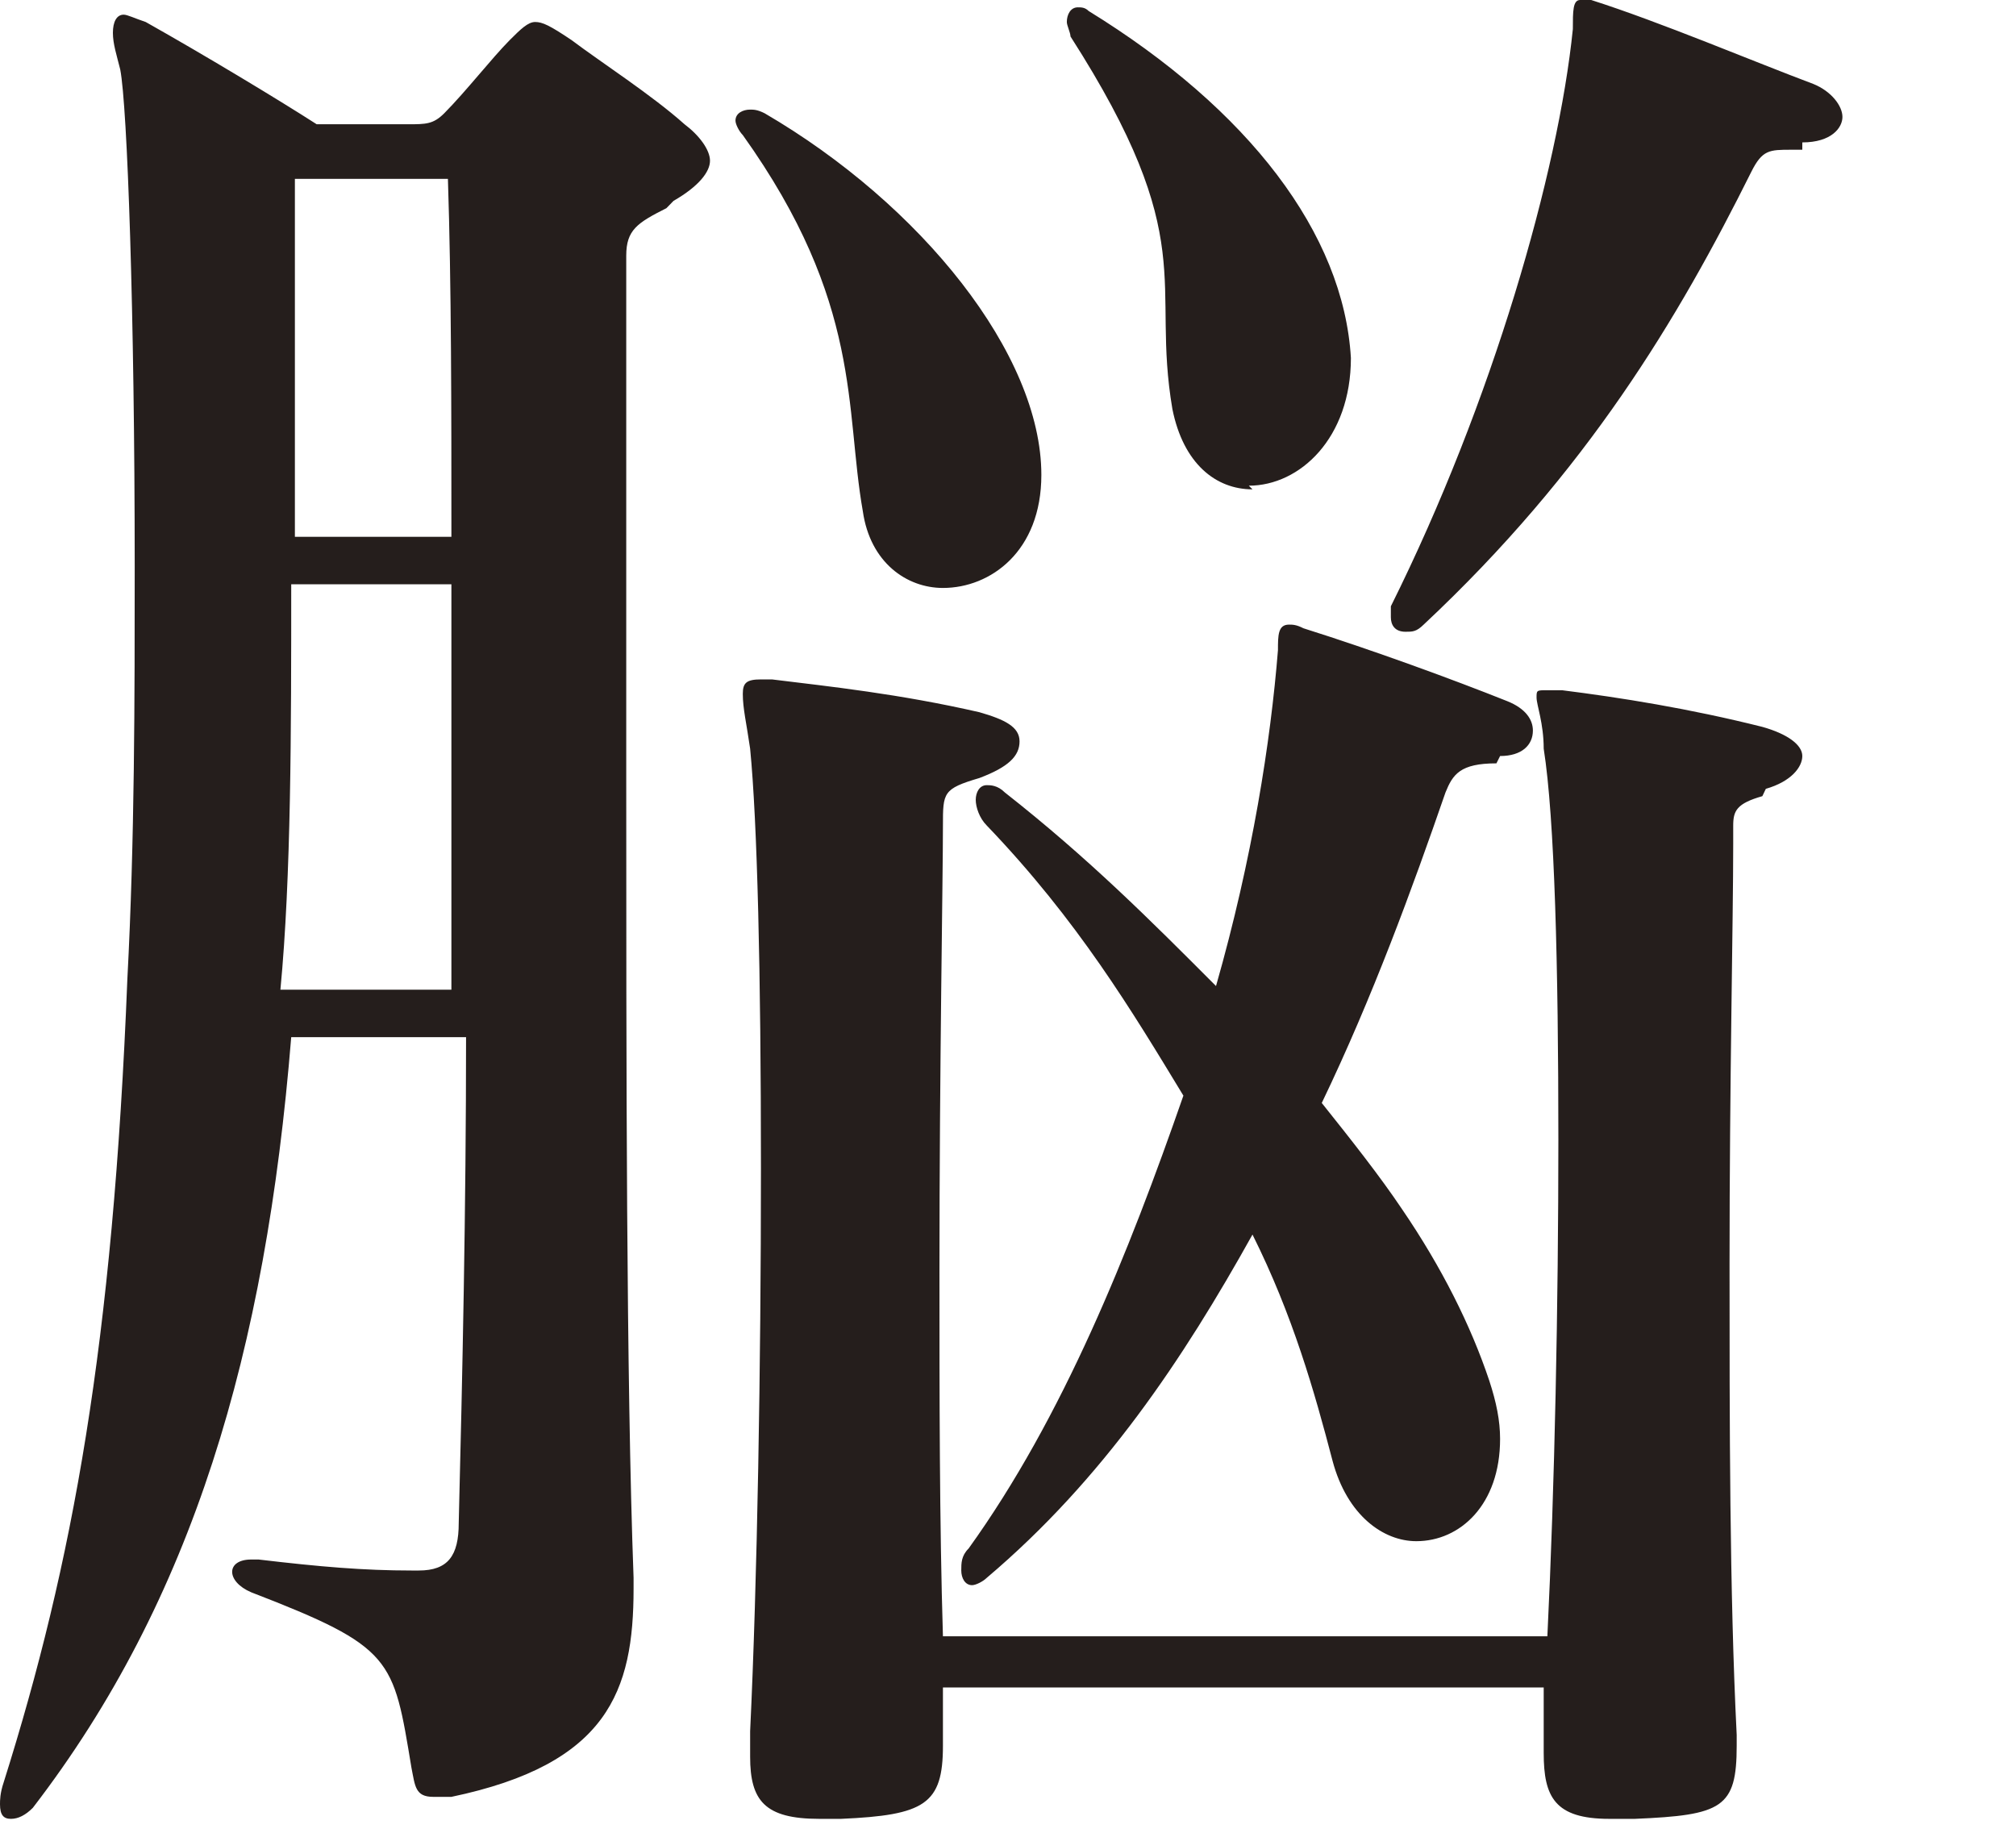 <?xml version="1.0" encoding="utf-8"?>
<svg xmlns="http://www.w3.org/2000/svg" fill="none" height="100%" overflow="visible" preserveAspectRatio="none" style="display: block;" viewBox="0 0 11 10" width="100%">
<path d="M3.636 1.136C3.477 1.216 3.417 1.255 3.417 1.395C3.417 1.893 3.417 3.009 3.417 4.245C3.417 5.779 3.417 7.533 3.457 8.609V8.668C3.457 9.226 3.318 9.625 2.463 9.804C2.424 9.804 2.404 9.804 2.364 9.804C2.265 9.804 2.265 9.745 2.245 9.645C2.146 9.047 2.146 8.987 1.371 8.688C1.232 8.629 1.232 8.509 1.371 8.509H1.411C1.748 8.549 1.987 8.569 2.245 8.569H2.285C2.444 8.569 2.503 8.489 2.503 8.31C2.523 7.513 2.543 6.596 2.543 5.659H1.589C1.45 7.373 1.053 8.728 0.179 9.864C0.139 9.904 0.099 9.924 0.06 9.924C0.02 9.924 0 9.904 0 9.844C0 9.824 -3.33412e-06 9.784 0.02 9.725C0.397 8.529 0.616 7.333 0.695 5.341C0.735 4.583 0.735 3.806 0.735 3.089C0.735 1.714 0.695 0.578 0.656 0.379C0.636 0.299 0.616 0.239 0.616 0.179C0.616 0.12 0.636 0.08 0.675 0.08C0.695 0.08 0.735 0.1 0.795 0.12C1.113 0.299 1.51 0.538 1.728 0.678H2.225C2.324 0.678 2.364 0.678 2.424 0.618C2.543 0.498 2.682 0.319 2.781 0.219C2.841 0.159 2.881 0.12 2.92 0.12C2.96 0.12 3 0.139 3.119 0.219C3.278 0.339 3.556 0.518 3.735 0.678C3.814 0.737 3.874 0.817 3.874 0.877C3.874 0.937 3.814 1.016 3.675 1.096L3.636 1.136ZM2.463 3.188H1.589C1.589 3.986 1.589 4.783 1.53 5.4H2.463C2.463 4.663 2.463 3.926 2.463 3.188ZM2.444 0.976H1.609V2.929H2.463C2.463 2.232 2.463 1.554 2.444 0.976ZM5.145 3.208C4.947 3.208 4.748 3.069 4.708 2.79C4.609 2.232 4.708 1.654 4.053 0.737C4.033 0.717 4.013 0.678 4.013 0.658C4.013 0.618 4.053 0.598 4.093 0.598C4.112 0.598 4.132 0.598 4.172 0.618C5.026 1.116 5.682 1.933 5.682 2.591C5.682 3.009 5.404 3.208 5.145 3.208ZM9.616 4.344C9.476 4.384 9.457 4.424 9.457 4.504V4.603C9.457 5.022 9.437 5.899 9.437 6.895C9.437 7.752 9.437 8.688 9.476 9.466V9.525C9.476 9.864 9.397 9.904 8.92 9.924C8.861 9.924 8.821 9.924 8.781 9.924C8.483 9.924 8.423 9.804 8.423 9.565V9.446C8.423 9.446 8.423 9.286 8.423 9.207H5.145C5.145 9.207 5.145 9.386 5.145 9.466V9.525C5.145 9.844 5.046 9.904 4.589 9.924H4.47C4.172 9.924 4.093 9.824 4.093 9.585V9.446C4.132 8.629 4.152 7.453 4.152 6.377C4.152 5.301 4.132 4.484 4.093 4.085C4.073 3.946 4.053 3.866 4.053 3.786C4.053 3.726 4.073 3.707 4.152 3.707H4.212C4.53 3.746 4.907 3.786 5.344 3.886C5.483 3.926 5.563 3.966 5.563 4.045C5.563 4.125 5.503 4.185 5.344 4.245C5.145 4.304 5.145 4.324 5.145 4.504C5.145 4.803 5.126 5.819 5.126 6.935C5.126 7.612 5.126 8.31 5.145 8.928H8.443C8.483 8.111 8.503 7.114 8.503 6.217C8.503 5.281 8.483 4.464 8.423 4.085C8.423 3.946 8.384 3.846 8.384 3.806C8.384 3.766 8.384 3.766 8.443 3.766C8.463 3.766 8.483 3.766 8.523 3.766C8.841 3.806 9.218 3.866 9.616 3.966C9.755 4.005 9.834 4.065 9.834 4.125C9.834 4.185 9.774 4.264 9.635 4.304L9.616 4.344ZM8.165 4.165C7.967 4.165 7.927 4.225 7.887 4.324C7.708 4.842 7.49 5.44 7.212 6.018C7.371 6.217 7.529 6.417 7.649 6.596C7.867 6.915 8.026 7.234 8.126 7.533C8.165 7.652 8.185 7.752 8.185 7.851C8.185 8.21 7.967 8.409 7.728 8.409C7.549 8.409 7.351 8.27 7.271 7.971C7.172 7.592 7.053 7.174 6.834 6.736C6.457 7.413 6.02 8.071 5.384 8.609C5.364 8.629 5.324 8.649 5.304 8.649C5.265 8.649 5.245 8.609 5.245 8.569C5.245 8.529 5.245 8.489 5.285 8.449C5.801 7.732 6.159 6.835 6.457 5.978C6.179 5.52 5.881 5.022 5.384 4.504C5.344 4.464 5.324 4.404 5.324 4.364C5.324 4.324 5.344 4.284 5.384 4.284C5.404 4.284 5.443 4.284 5.483 4.324C5.94 4.683 6.278 5.022 6.635 5.38C6.834 4.683 6.933 4.045 6.973 3.547C6.973 3.467 6.973 3.408 7.033 3.408C7.053 3.408 7.073 3.408 7.112 3.428C7.49 3.547 7.927 3.707 8.225 3.826C8.324 3.866 8.364 3.926 8.364 3.986C8.364 4.065 8.304 4.125 8.185 4.125L8.165 4.165ZM6.834 2.67C6.635 2.67 6.457 2.531 6.397 2.232C6.278 1.534 6.556 1.315 5.841 0.199C5.841 0.179 5.821 0.139 5.821 0.12C5.821 0.08 5.841 0.04 5.881 0.04C5.9 0.04 5.92 0.04 5.94 0.06C6.814 0.598 7.331 1.275 7.371 1.953C7.371 2.391 7.092 2.65 6.814 2.65L6.834 2.67ZM9.834 0.817H9.774C9.655 0.817 9.616 0.817 9.556 0.937C9.159 1.734 8.662 2.571 7.768 3.408C7.728 3.447 7.708 3.447 7.669 3.447C7.609 3.447 7.589 3.408 7.589 3.368C7.589 3.348 7.589 3.328 7.589 3.308C8.145 2.192 8.503 0.937 8.582 0.159C8.582 0.06 8.582 0 8.622 0C8.642 0 8.662 0 8.682 0C9.059 0.12 9.576 0.339 9.894 0.458C9.993 0.498 10.053 0.578 10.053 0.638C10.053 0.697 9.993 0.777 9.834 0.777V0.817Z" fill="#251E1C" id="Vector"/>
</svg>